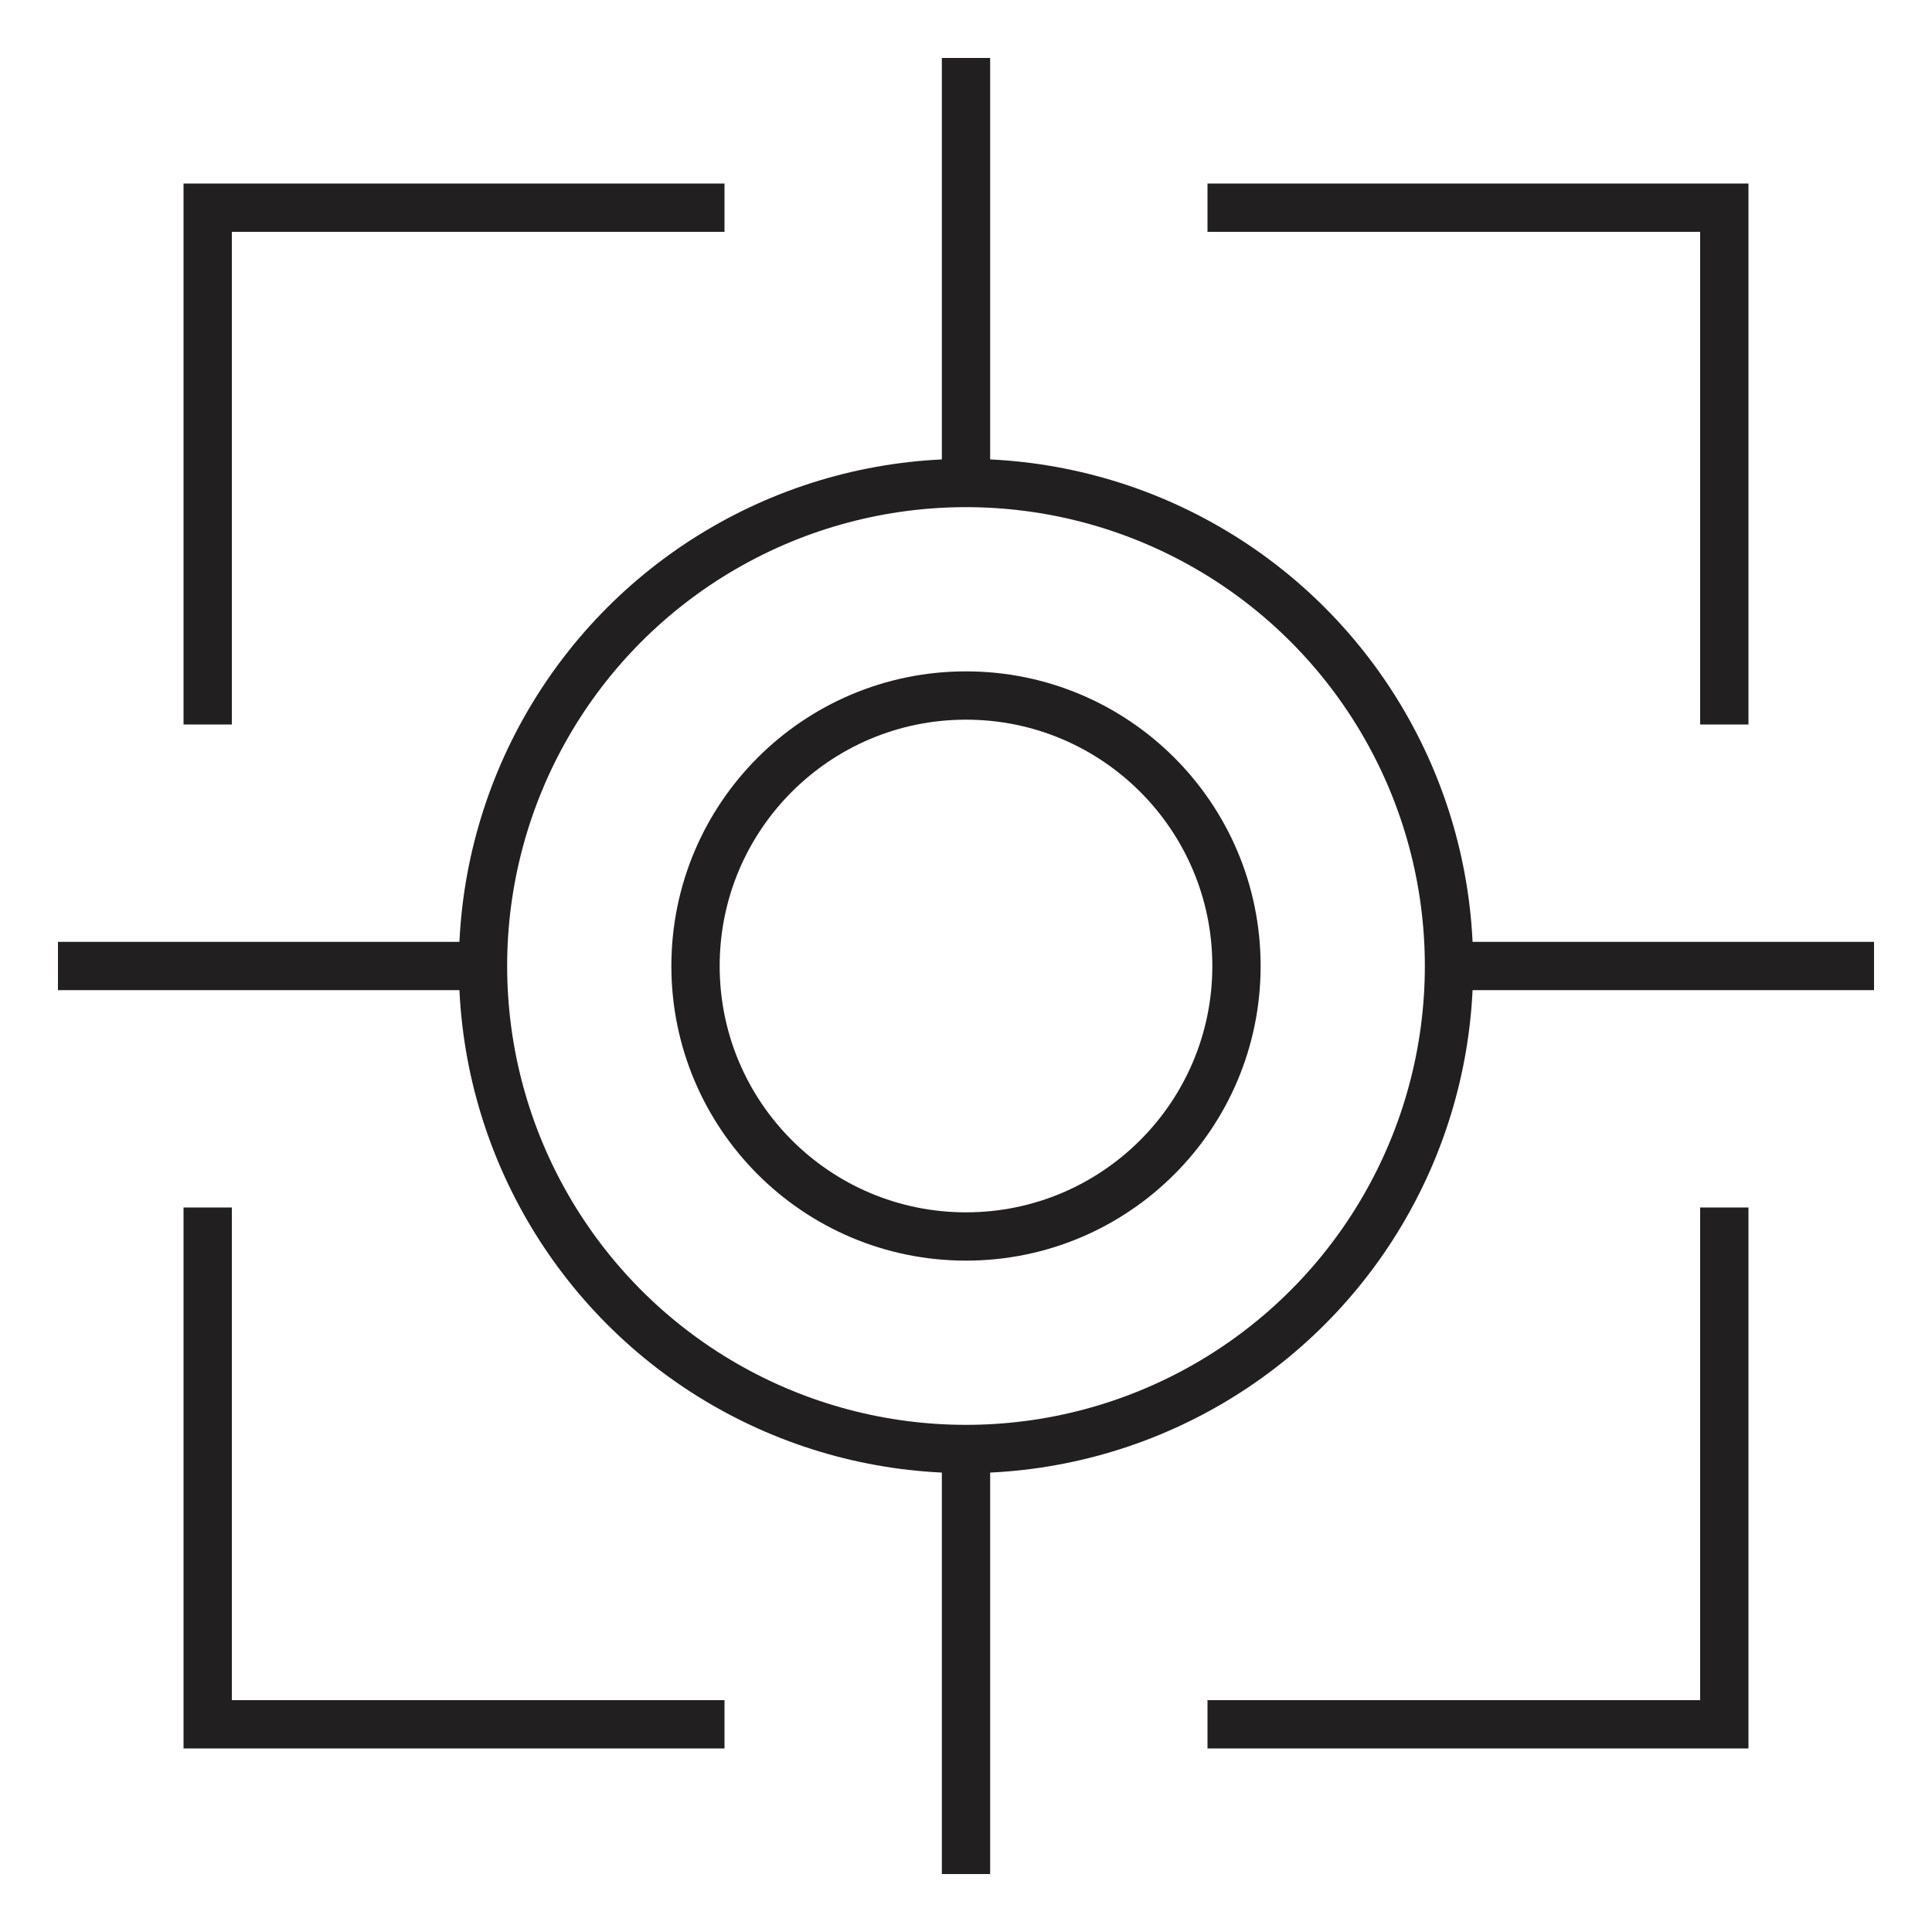 <?xml version="1.0" encoding="utf-8"?>
<!-- Generator: Adobe Illustrator 26.2.1, SVG Export Plug-In . SVG Version: 6.00 Build 0)  -->
<svg version="1.1" id="Layer_1" xmlns="http://www.w3.org/2000/svg" xmlns:xlink="http://www.w3.org/1999/xlink" x="0px" y="0px"
	 viewBox="0 0 40 40" style="enable-background:new 0 0 40 40;" xml:space="preserve">
<style type="text/css">
	.st0{fill:none;stroke:#221F20;stroke-miterlimit:10;}
</style>
<g>
	<g>
		<polyline class="st0" points="15,35.7 4.3,35.7 4.3,25 		"/>
		<polyline class="st0" points="35.7,25 35.7,35.7 25,35.7 		"/>
		<polyline class="st0" points="25,4.3 35.7,4.3 35.7,15 		"/>
		<polyline class="st0" points="4.3,15 4.3,4.3 15,4.3 		"/>
	</g>
	<circle class="st0" cx="20" cy="20" r="10"/>
	<circle class="st0" cx="20" cy="20" r="5.6"/>
	<g>
		<line class="st0" x1="20" y1="1.2" x2="20" y2="9.9"/>
		<line class="st0" x1="20" y1="30.1" x2="20" y2="38.8"/>
	</g>
	<g>
		<line class="st0" x1="1.2" y1="20" x2="9.9" y2="20"/>
		<line class="st0" x1="30.1" y1="20" x2="38.8" y2="20"/>
	</g>
</g>
</svg>
